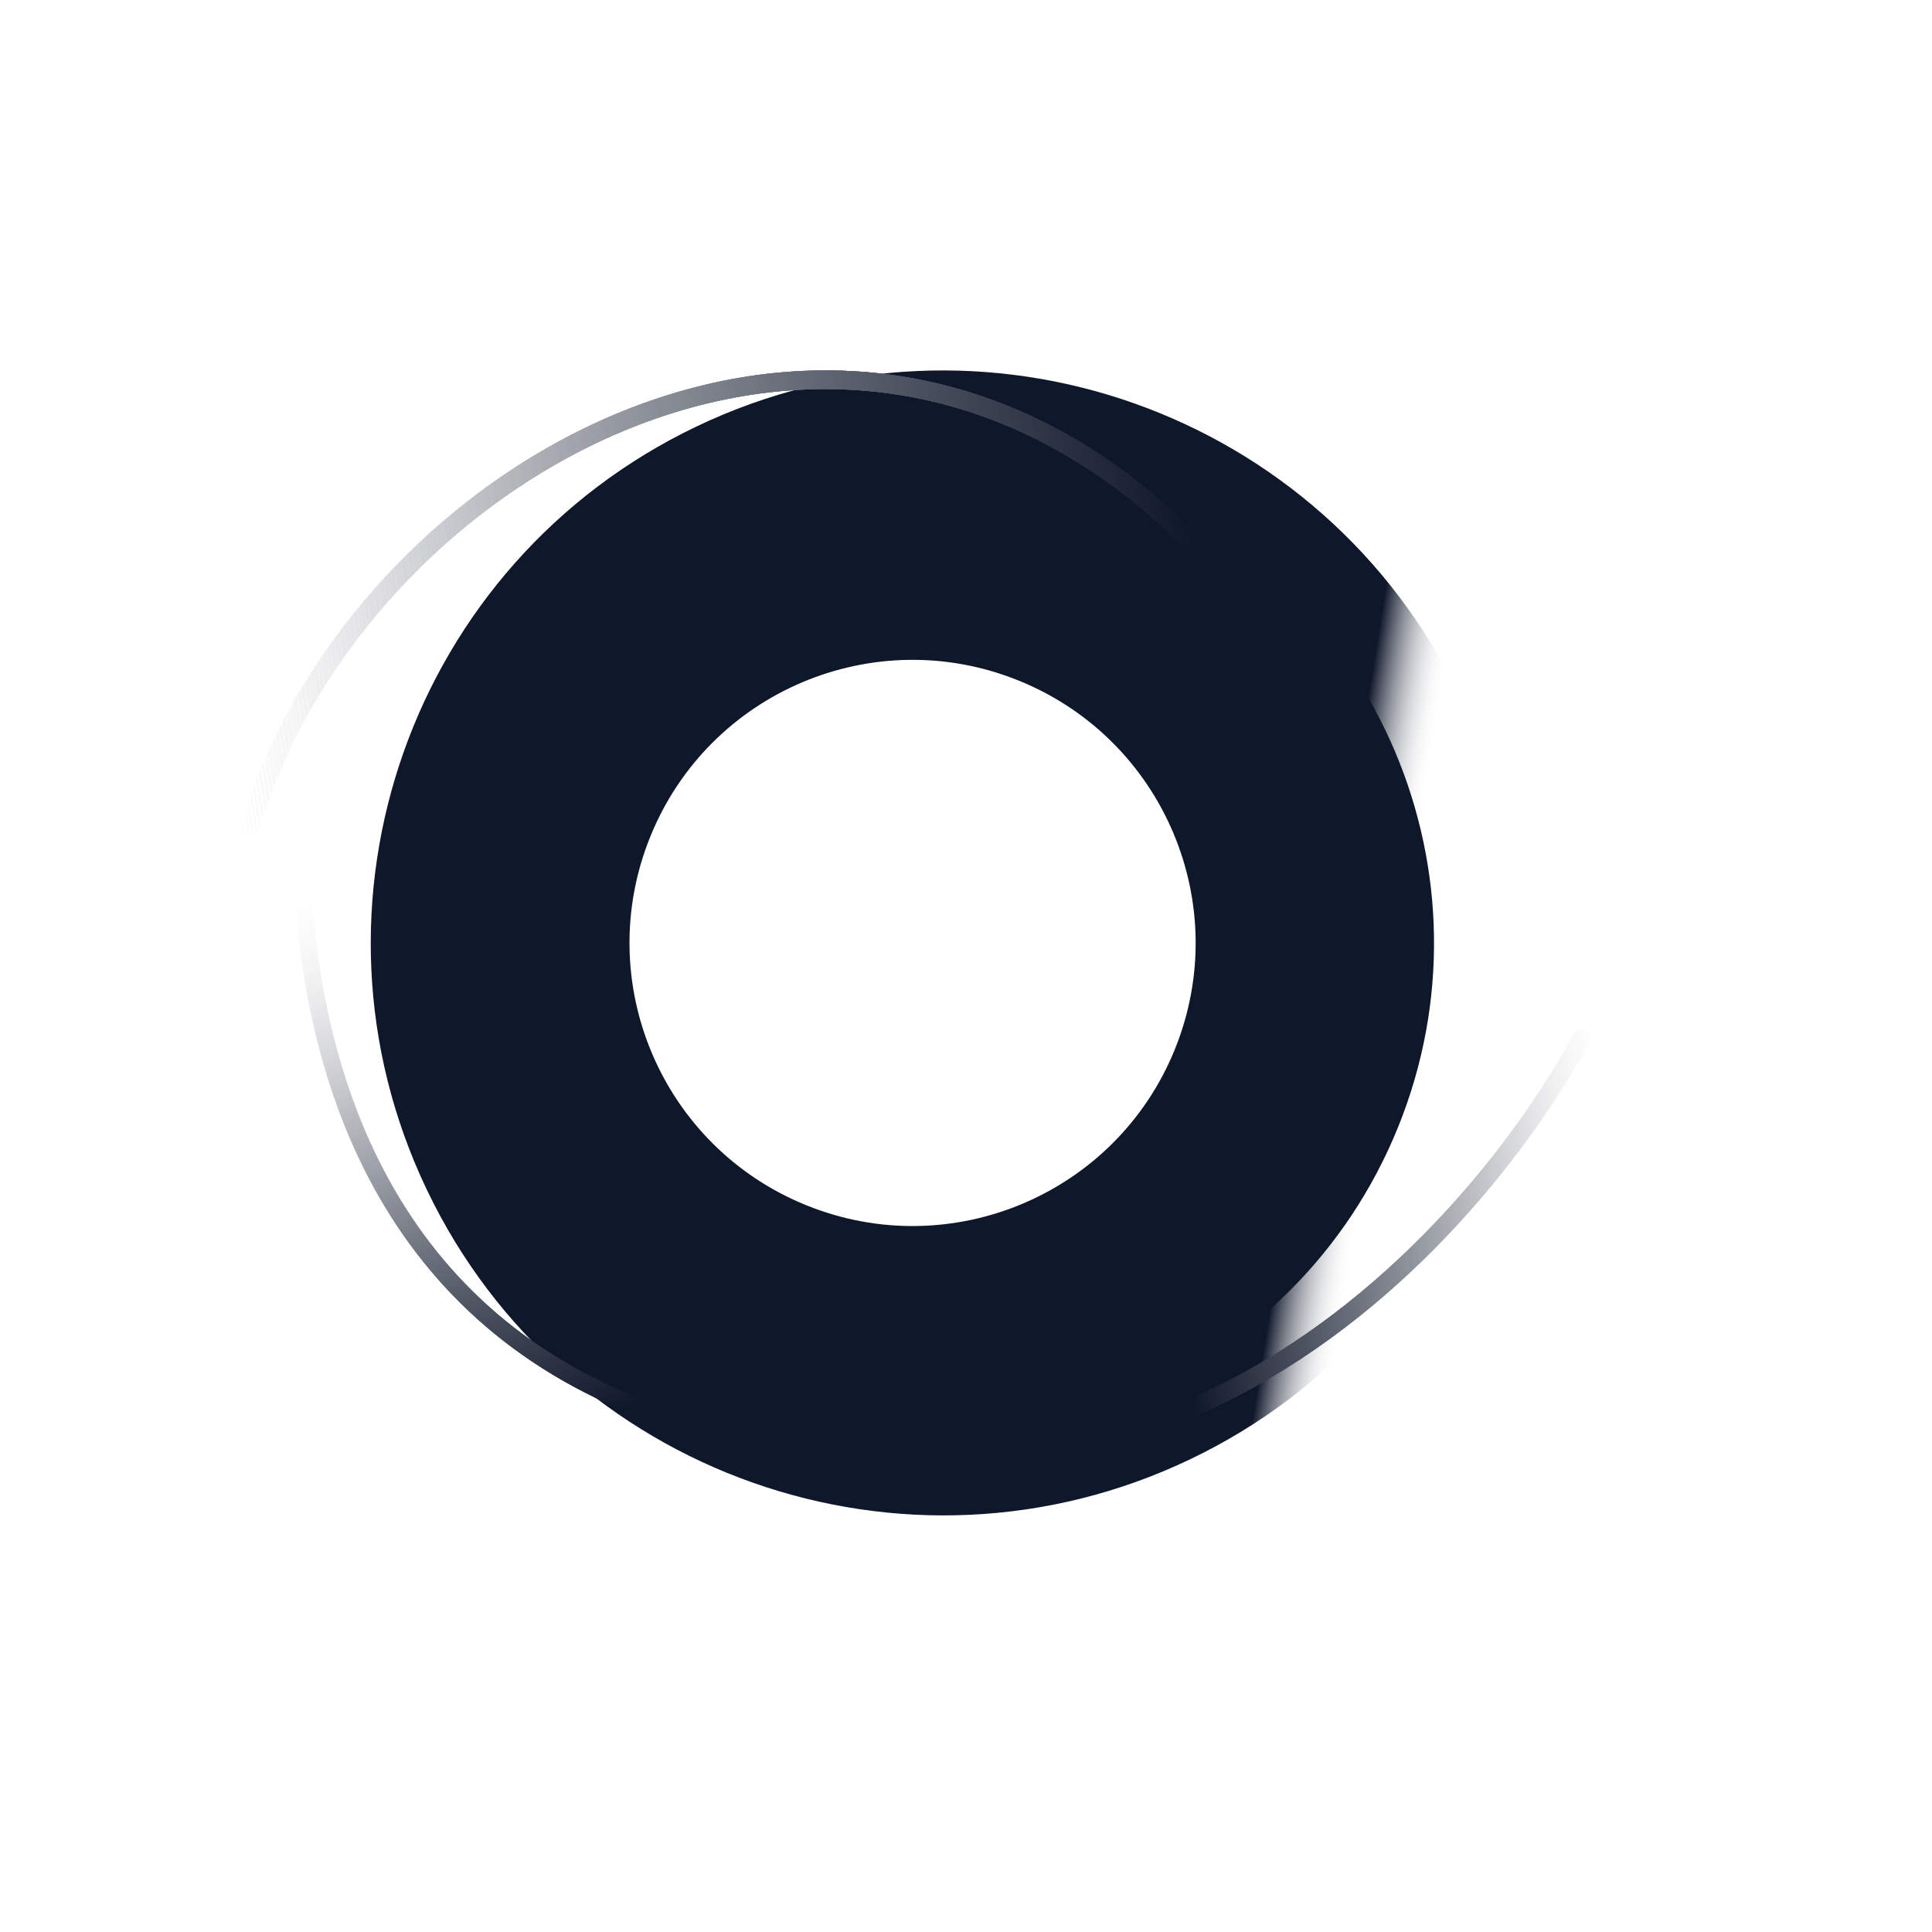 <?xml version="1.0" encoding="utf-8"?>
<svg xmlns="http://www.w3.org/2000/svg" fill="none" height="100%" overflow="visible" preserveAspectRatio="none" style="display: block;" viewBox="0 0 38 38" width="100%">
<g id="Group 1000003859">
<g id="Group 1000003848">
<g filter="url(#filter0_f_0_151)" id="Subtract">
<path clip-rule="evenodd" d="M8.395 23.4C11.076 29.01 17.797 31.384 23.407 28.703C29.016 26.023 31.391 19.302 28.71 13.692C26.029 8.082 19.308 5.708 13.698 8.389C8.089 11.07 5.714 17.79 8.395 23.4ZM12.362 21.505C13.996 24.924 18.093 26.371 21.512 24.737C24.931 23.103 26.378 19.006 24.744 15.587C23.11 12.168 19.014 10.72 15.594 12.354C12.175 13.989 10.728 18.085 12.362 21.505Z" fill="url(#paint0_linear_0_151)" fill-rule="evenodd"/>
</g>
<g id="Group 1000003841">
<g filter="url(#filter1_f_0_151)" id="Subtract_2">
<path clip-rule="evenodd" d="M22.168 9.597C17.224 7.598 11.596 9.984 9.597 14.928C7.598 19.871 9.984 25.499 14.928 27.498C19.871 29.498 25.499 27.111 27.499 22.168C29.498 17.224 27.111 11.596 22.168 9.597ZM21.105 12.224C17.613 10.811 13.636 12.497 12.224 15.99C10.811 19.483 12.498 23.459 15.99 24.872C19.483 26.284 23.459 24.598 24.872 21.105C26.284 17.613 24.598 13.636 21.105 12.224Z" fill="#0F172A" fill-rule="evenodd"/>
</g>
<path clip-rule="evenodd" d="M21.879 10.318C17.335 8.48 12.161 10.674 10.323 15.219C8.485 19.763 10.679 24.937 15.224 26.775C19.768 28.613 24.942 26.419 26.78 21.874C28.618 17.33 26.424 12.156 21.879 10.318ZM20.036 13.386C17.186 12.233 13.941 13.609 12.789 16.459C11.636 19.31 13.012 22.555 15.862 23.707C18.712 24.86 21.957 23.484 23.11 20.634C24.262 17.784 22.886 14.539 20.036 13.386Z" fill="#0F172A" fill-rule="evenodd" id="Subtract_3"/>
</g>
</g>
<g filter="url(#filter2_f_0_151)" id="Vector 58">
<path d="M31.11 20.418C28.585 25.058 21.15 32.658 11.606 25.93" stroke="url(#paint1_linear_0_151)" stroke-linecap="round" stroke-width="0.349"/>
</g>
<g filter="url(#filter3_f_0_151)" id="Vector 63">
<path d="M31.11 20.418C28.585 25.058 21.15 32.658 11.606 25.93" stroke="url(#paint2_linear_0_151)" stroke-linecap="round" stroke-width="0.349"/>
</g>
<g filter="url(#filter4_f_0_151)" id="Vector 68">
<path d="M31.11 20.418C28.585 25.058 21.15 32.658 11.606 25.93" stroke="url(#paint3_linear_0_151)" stroke-linecap="round" stroke-width="0.349"/>
</g>
<g filter="url(#filter5_f_0_151)" id="Vector 69">
<path d="M31.11 20.418C28.585 25.058 21.15 32.658 11.606 25.93" stroke="url(#paint4_linear_0_151)" stroke-linecap="round" stroke-width="0.349"/>
</g>
<g filter="url(#filter6_f_0_151)" id="Vector 60">
<path d="M8.301 6.064C5.5 11.162 2.769 26.24 15.123 28.383" stroke="url(#paint5_linear_0_151)" stroke-linecap="round" stroke-width="0.334"/>
</g>
<g filter="url(#filter7_f_0_151)" id="Vector 66">
<path d="M8.301 6.064C5.5 11.162 2.769 26.24 15.123 28.383" stroke="url(#paint6_linear_0_151)" stroke-linecap="round" stroke-width="0.334"/>
</g>
<g filter="url(#filter8_f_0_151)" id="Vector 67">
<path d="M8.301 6.064C5.5 11.162 2.769 26.24 15.123 28.383" stroke="url(#paint7_linear_0_151)" stroke-linecap="round" stroke-width="0.334"/>
</g>
<g filter="url(#filter9_f_0_151)" id="Vector 59">
<path d="M4.925 16.242C7.027 9.206 16.794 3.526 23.753 10.985" stroke="url(#paint8_linear_0_151)" stroke-linecap="round" stroke-width="0.367"/>
</g>
<g filter="url(#filter10_f_0_151)" id="Vector 61">
<path d="M4.925 16.242C7.027 9.206 16.794 3.526 23.753 10.985" stroke="url(#paint9_linear_0_151)" stroke-linecap="round" stroke-width="0.367"/>
</g>
<g filter="url(#filter11_f_0_151)" id="Vector 64">
<path d="M4.925 16.242C7.027 9.206 16.794 3.526 23.753 10.985" stroke="url(#paint10_linear_0_151)" stroke-linecap="round" stroke-width="0.367"/>
</g>
<g filter="url(#filter12_f_0_151)" id="Vector 65">
<path d="M4.925 16.242C7.027 9.206 16.794 3.526 23.753 10.985" stroke="url(#paint11_linear_0_151)" stroke-linecap="round" stroke-width="0.367"/>
</g>
<g filter="url(#filter13_f_0_151)" id="Vector 70">
<path d="M4.925 16.242C7.027 9.206 16.794 3.526 23.753 10.985" stroke="url(#paint12_linear_0_151)" stroke-linecap="round" stroke-width="0.367"/>
</g>
<g filter="url(#filter14_f_0_151)" id="Vector 71">
<path d="M4.925 16.242C7.027 9.206 16.794 3.526 23.753 10.985" stroke="url(#paint13_linear_0_151)" stroke-linecap="round" stroke-width="0.367"/>
</g>
</g>
<defs>
<filter color-interpolation-filters="sRGB" filterUnits="userSpaceOnUse" height="25.189" id="filter0_f_0_151" width="25.189" x="5.958" y="5.952">
<feFlood flood-opacity="0" result="BackgroundImageFix"/>
<feBlend in="SourceGraphic" in2="BackgroundImageFix" mode="normal" result="shape"/>
<feGaussianBlur result="effect1_foregroundBlur_0_151" stdDeviation="0.667"/>
</filter>
<filter color-interpolation-filters="sRGB" filterUnits="userSpaceOnUse" height="21.317" id="filter1_f_0_151" width="21.317" x="7.89" y="7.889">
<feFlood flood-opacity="0" result="BackgroundImageFix"/>
<feBlend in="SourceGraphic" in2="BackgroundImageFix" mode="normal" result="shape"/>
<feGaussianBlur result="effect1_foregroundBlur_0_151" stdDeviation="0.5"/>
</filter>
<filter color-interpolation-filters="sRGB" filterUnits="userSpaceOnUse" height="10.114" id="filter2_f_0_151" width="21.429" x="10.643" y="19.447">
<feFlood flood-opacity="0" result="BackgroundImageFix"/>
<feBlend in="SourceGraphic" in2="BackgroundImageFix" mode="normal" result="shape"/>
<feGaussianBlur result="effect1_foregroundBlur_0_151" stdDeviation="0.396"/>
</filter>
<filter color-interpolation-filters="sRGB" filterUnits="userSpaceOnUse" height="10.114" id="filter3_f_0_151" width="21.429" x="10.643" y="19.447">
<feFlood flood-opacity="0" result="BackgroundImageFix"/>
<feBlend in="SourceGraphic" in2="BackgroundImageFix" mode="normal" result="shape"/>
<feGaussianBlur result="effect1_foregroundBlur_0_151" stdDeviation="0.396"/>
</filter>
<filter color-interpolation-filters="sRGB" filterUnits="userSpaceOnUse" height="10.114" id="filter4_f_0_151" width="21.429" x="10.643" y="19.447">
<feFlood flood-opacity="0" result="BackgroundImageFix"/>
<feBlend in="SourceGraphic" in2="BackgroundImageFix" mode="normal" result="shape"/>
<feGaussianBlur result="effect1_foregroundBlur_0_151" stdDeviation="0.396"/>
</filter>
<filter color-interpolation-filters="sRGB" filterUnits="userSpaceOnUse" height="10.114" id="filter5_f_0_151" width="21.429" x="10.643" y="19.447">
<feFlood flood-opacity="0" result="BackgroundImageFix"/>
<feBlend in="SourceGraphic" in2="BackgroundImageFix" mode="normal" result="shape"/>
<feGaussianBlur result="effect1_foregroundBlur_0_151" stdDeviation="0.396"/>
</filter>
<filter color-interpolation-filters="sRGB" filterUnits="userSpaceOnUse" height="24.321" id="filter6_f_0_151" width="11.204" x="4.92" y="5.063">
<feFlood flood-opacity="0" result="BackgroundImageFix"/>
<feBlend in="SourceGraphic" in2="BackgroundImageFix" mode="normal" result="shape"/>
<feGaussianBlur result="effect1_foregroundBlur_0_151" stdDeviation="0.417"/>
</filter>
<filter color-interpolation-filters="sRGB" filterUnits="userSpaceOnUse" height="24.321" id="filter7_f_0_151" width="11.204" x="4.92" y="5.063">
<feFlood flood-opacity="0" result="BackgroundImageFix"/>
<feBlend in="SourceGraphic" in2="BackgroundImageFix" mode="normal" result="shape"/>
<feGaussianBlur result="effect1_foregroundBlur_0_151" stdDeviation="0.417"/>
</filter>
<filter color-interpolation-filters="sRGB" filterUnits="userSpaceOnUse" height="24.321" id="filter8_f_0_151" width="11.204" x="4.92" y="5.063">
<feFlood flood-opacity="0" result="BackgroundImageFix"/>
<feBlend in="SourceGraphic" in2="BackgroundImageFix" mode="normal" result="shape"/>
<feGaussianBlur result="effect1_foregroundBlur_0_151" stdDeviation="0.417"/>
</filter>
<filter color-interpolation-filters="sRGB" filterUnits="userSpaceOnUse" height="10.823" id="filter9_f_0_151" width="20.845" x="3.916" y="6.444">
<feFlood flood-opacity="0" result="BackgroundImageFix"/>
<feBlend in="SourceGraphic" in2="BackgroundImageFix" mode="normal" result="shape"/>
<feGaussianBlur result="effect1_foregroundBlur_0_151" stdDeviation="0.417"/>
</filter>
<filter color-interpolation-filters="sRGB" filterUnits="userSpaceOnUse" height="10.823" id="filter10_f_0_151" width="20.845" x="3.916" y="6.444">
<feFlood flood-opacity="0" result="BackgroundImageFix"/>
<feBlend in="SourceGraphic" in2="BackgroundImageFix" mode="normal" result="shape"/>
<feGaussianBlur result="effect1_foregroundBlur_0_151" stdDeviation="0.417"/>
</filter>
<filter color-interpolation-filters="sRGB" filterUnits="userSpaceOnUse" height="10.823" id="filter11_f_0_151" width="20.845" x="3.916" y="6.444">
<feFlood flood-opacity="0" result="BackgroundImageFix"/>
<feBlend in="SourceGraphic" in2="BackgroundImageFix" mode="normal" result="shape"/>
<feGaussianBlur result="effect1_foregroundBlur_0_151" stdDeviation="0.417"/>
</filter>
<filter color-interpolation-filters="sRGB" filterUnits="userSpaceOnUse" height="10.823" id="filter12_f_0_151" width="20.845" x="3.916" y="6.444">
<feFlood flood-opacity="0" result="BackgroundImageFix"/>
<feBlend in="SourceGraphic" in2="BackgroundImageFix" mode="normal" result="shape"/>
<feGaussianBlur result="effect1_foregroundBlur_0_151" stdDeviation="0.417"/>
</filter>
<filter color-interpolation-filters="sRGB" filterUnits="userSpaceOnUse" height="10.823" id="filter13_f_0_151" width="20.845" x="3.916" y="6.444">
<feFlood flood-opacity="0" result="BackgroundImageFix"/>
<feBlend in="SourceGraphic" in2="BackgroundImageFix" mode="normal" result="shape"/>
<feGaussianBlur result="effect1_foregroundBlur_0_151" stdDeviation="0.417"/>
</filter>
<filter color-interpolation-filters="sRGB" filterUnits="userSpaceOnUse" height="10.823" id="filter14_f_0_151" width="20.845" x="3.916" y="6.444">
<feFlood flood-opacity="0" result="BackgroundImageFix"/>
<feBlend in="SourceGraphic" in2="BackgroundImageFix" mode="normal" result="shape"/>
<feGaussianBlur result="effect1_foregroundBlur_0_151" stdDeviation="0.417"/>
</filter>
<linearGradient gradientUnits="userSpaceOnUse" id="paint0_linear_0_151" x1="34.249" x2="25.87" y1="20.933" y2="19.591">
<stop offset="0.819" stop-color="white" stop-opacity="0"/>
<stop offset="0.989" stop-color="#0F172A"/>
</linearGradient>
<linearGradient gradientUnits="userSpaceOnUse" id="paint1_linear_0_151" x1="31.829" x2="10.258" y1="20.952" y2="24">
<stop stop-color="white" stop-opacity="0"/>
<stop offset="0.424" stop-color="#0F172A"/>
</linearGradient>
<linearGradient gradientUnits="userSpaceOnUse" id="paint2_linear_0_151" x1="31.829" x2="10.258" y1="20.952" y2="24">
<stop stop-color="white" stop-opacity="0"/>
<stop offset="0.424" stop-color="#0F172A"/>
</linearGradient>
<linearGradient gradientUnits="userSpaceOnUse" id="paint3_linear_0_151" x1="31.829" x2="10.258" y1="20.952" y2="24">
<stop stop-color="white" stop-opacity="0"/>
<stop offset="0.424" stop-color="#0F172A"/>
</linearGradient>
<linearGradient gradientUnits="userSpaceOnUse" id="paint4_linear_0_151" x1="31.829" x2="10.258" y1="20.952" y2="24">
<stop stop-color="white" stop-opacity="0"/>
<stop offset="0.424" stop-color="#0F172A"/>
</linearGradient>
<linearGradient gradientUnits="userSpaceOnUse" id="paint5_linear_0_151" x1="7.358" x2="16.977" y1="5.656" y2="28.95">
<stop offset="0.409" stop-color="white" stop-opacity="0"/>
<stop offset="0.884" stop-color="#0F172A"/>
</linearGradient>
<linearGradient gradientUnits="userSpaceOnUse" id="paint6_linear_0_151" x1="7.358" x2="16.977" y1="5.656" y2="28.95">
<stop offset="0.409" stop-color="white" stop-opacity="0"/>
<stop offset="0.884" stop-color="#0F172A"/>
</linearGradient>
<linearGradient gradientUnits="userSpaceOnUse" id="paint7_linear_0_151" x1="7.358" x2="16.977" y1="5.656" y2="28.95">
<stop offset="0.409" stop-color="white" stop-opacity="0"/>
<stop offset="0.884" stop-color="#0F172A"/>
</linearGradient>
<linearGradient gradientUnits="userSpaceOnUse" id="paint8_linear_0_151" x1="4.183" x2="25.96" y1="15.667" y2="12.278">
<stop stop-color="white" stop-opacity="0"/>
<stop offset="0.899" stop-color="#0F172A"/>
</linearGradient>
<linearGradient gradientUnits="userSpaceOnUse" id="paint9_linear_0_151" x1="4.183" x2="25.96" y1="15.667" y2="12.278">
<stop stop-color="white" stop-opacity="0"/>
<stop offset="0.899" stop-color="#0F172A"/>
</linearGradient>
<linearGradient gradientUnits="userSpaceOnUse" id="paint10_linear_0_151" x1="4.183" x2="25.96" y1="15.667" y2="12.278">
<stop stop-color="white" stop-opacity="0"/>
<stop offset="0.899" stop-color="#0F172A"/>
</linearGradient>
<linearGradient gradientUnits="userSpaceOnUse" id="paint11_linear_0_151" x1="4.183" x2="25.96" y1="15.667" y2="12.278">
<stop stop-color="white" stop-opacity="0"/>
<stop offset="0.899" stop-color="#0F172A"/>
</linearGradient>
<linearGradient gradientUnits="userSpaceOnUse" id="paint12_linear_0_151" x1="4.183" x2="25.96" y1="15.667" y2="12.278">
<stop stop-color="white" stop-opacity="0"/>
<stop offset="0.899" stop-color="#0F172A"/>
</linearGradient>
<linearGradient gradientUnits="userSpaceOnUse" id="paint13_linear_0_151" x1="4.183" x2="25.96" y1="15.667" y2="12.278">
<stop stop-color="white" stop-opacity="0"/>
<stop offset="0.899" stop-color="#0F172A"/>
</linearGradient>
</defs>
</svg>